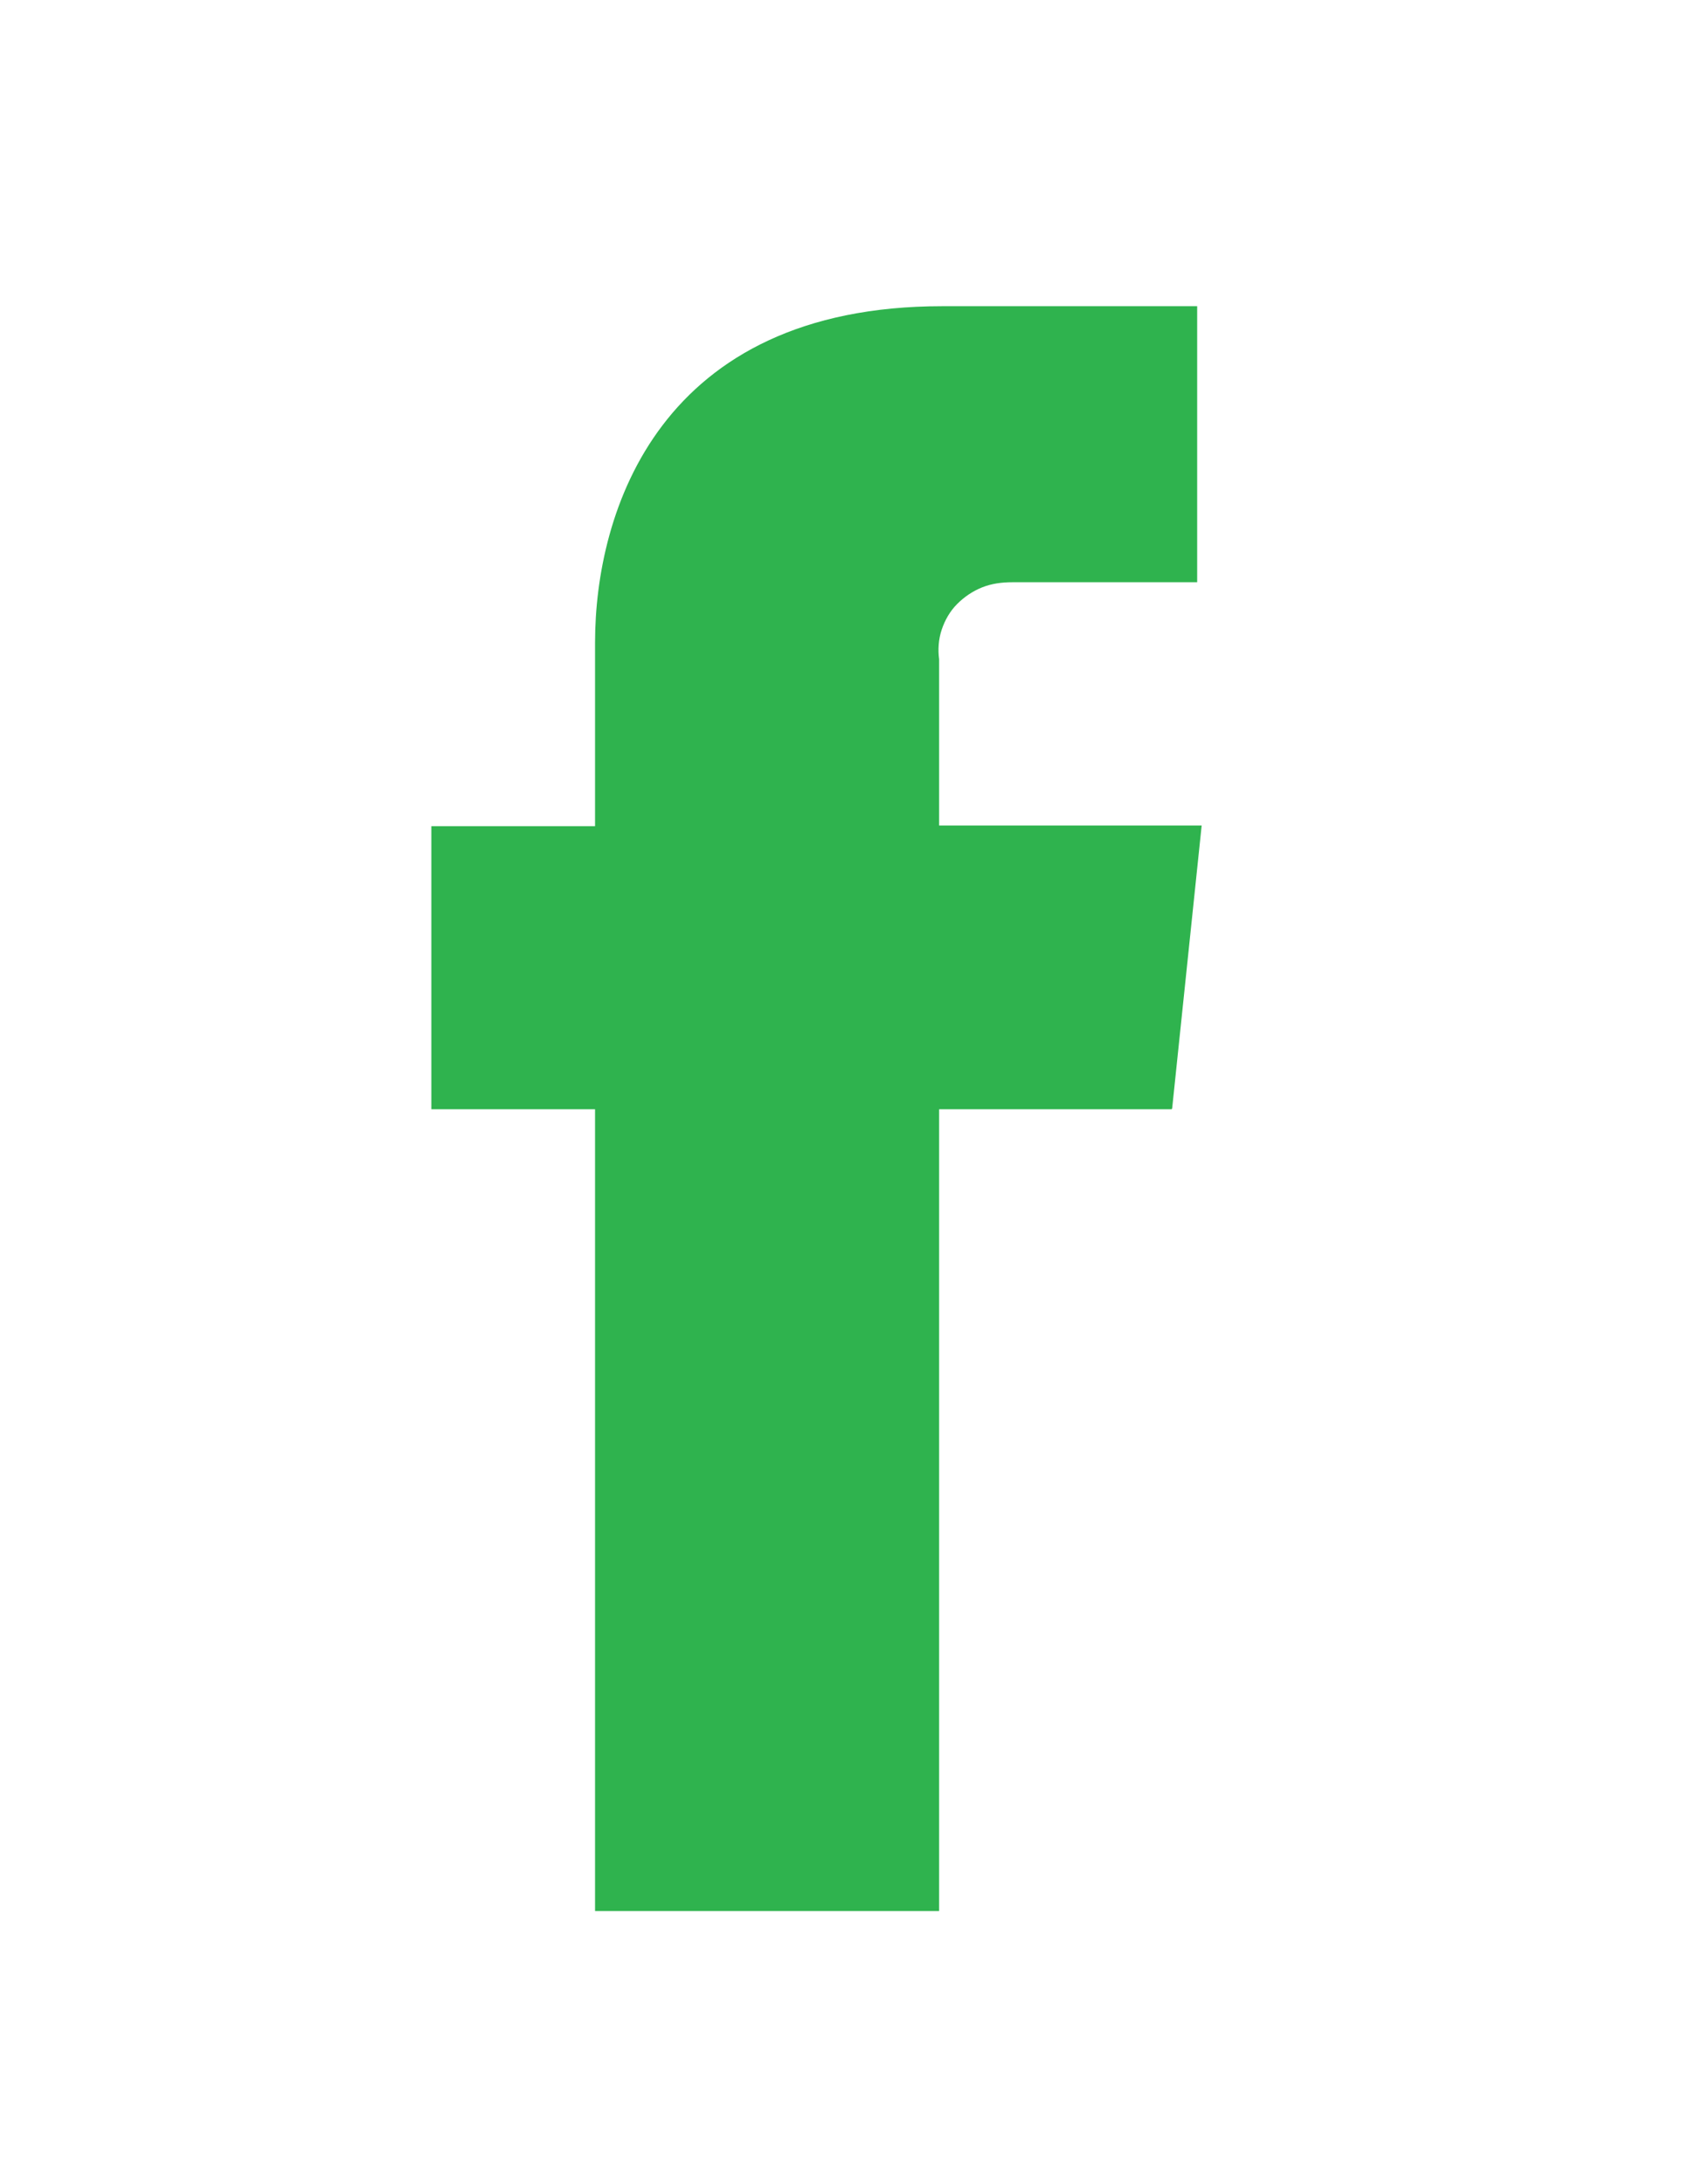 <?xml version="1.0" encoding="UTF-8"?>
<svg xmlns="http://www.w3.org/2000/svg" id="Layer_1" width="26.53" height="34.02" viewBox="0 0 26.53 34.02">
  <defs>
    <style>.cls-1{fill:#2fb34e;}</style>
  </defs>
  <path class="cls-1" d="M18.25,17.28h-3.62v12.49h-5.36v-12.49h-2.55v-4.41h2.55v-2.86c0-2.04,1-5.24,5.41-5.24h3.97v4.3h-2.88c-.16,0-.32,.02-.47,.08-.15,.06-.28,.15-.39,.26-.11,.11-.19,.25-.24,.4-.05,.15-.06,.31-.04,.46v2.59h4.09l-.46,4.41Z"></path>
</svg>